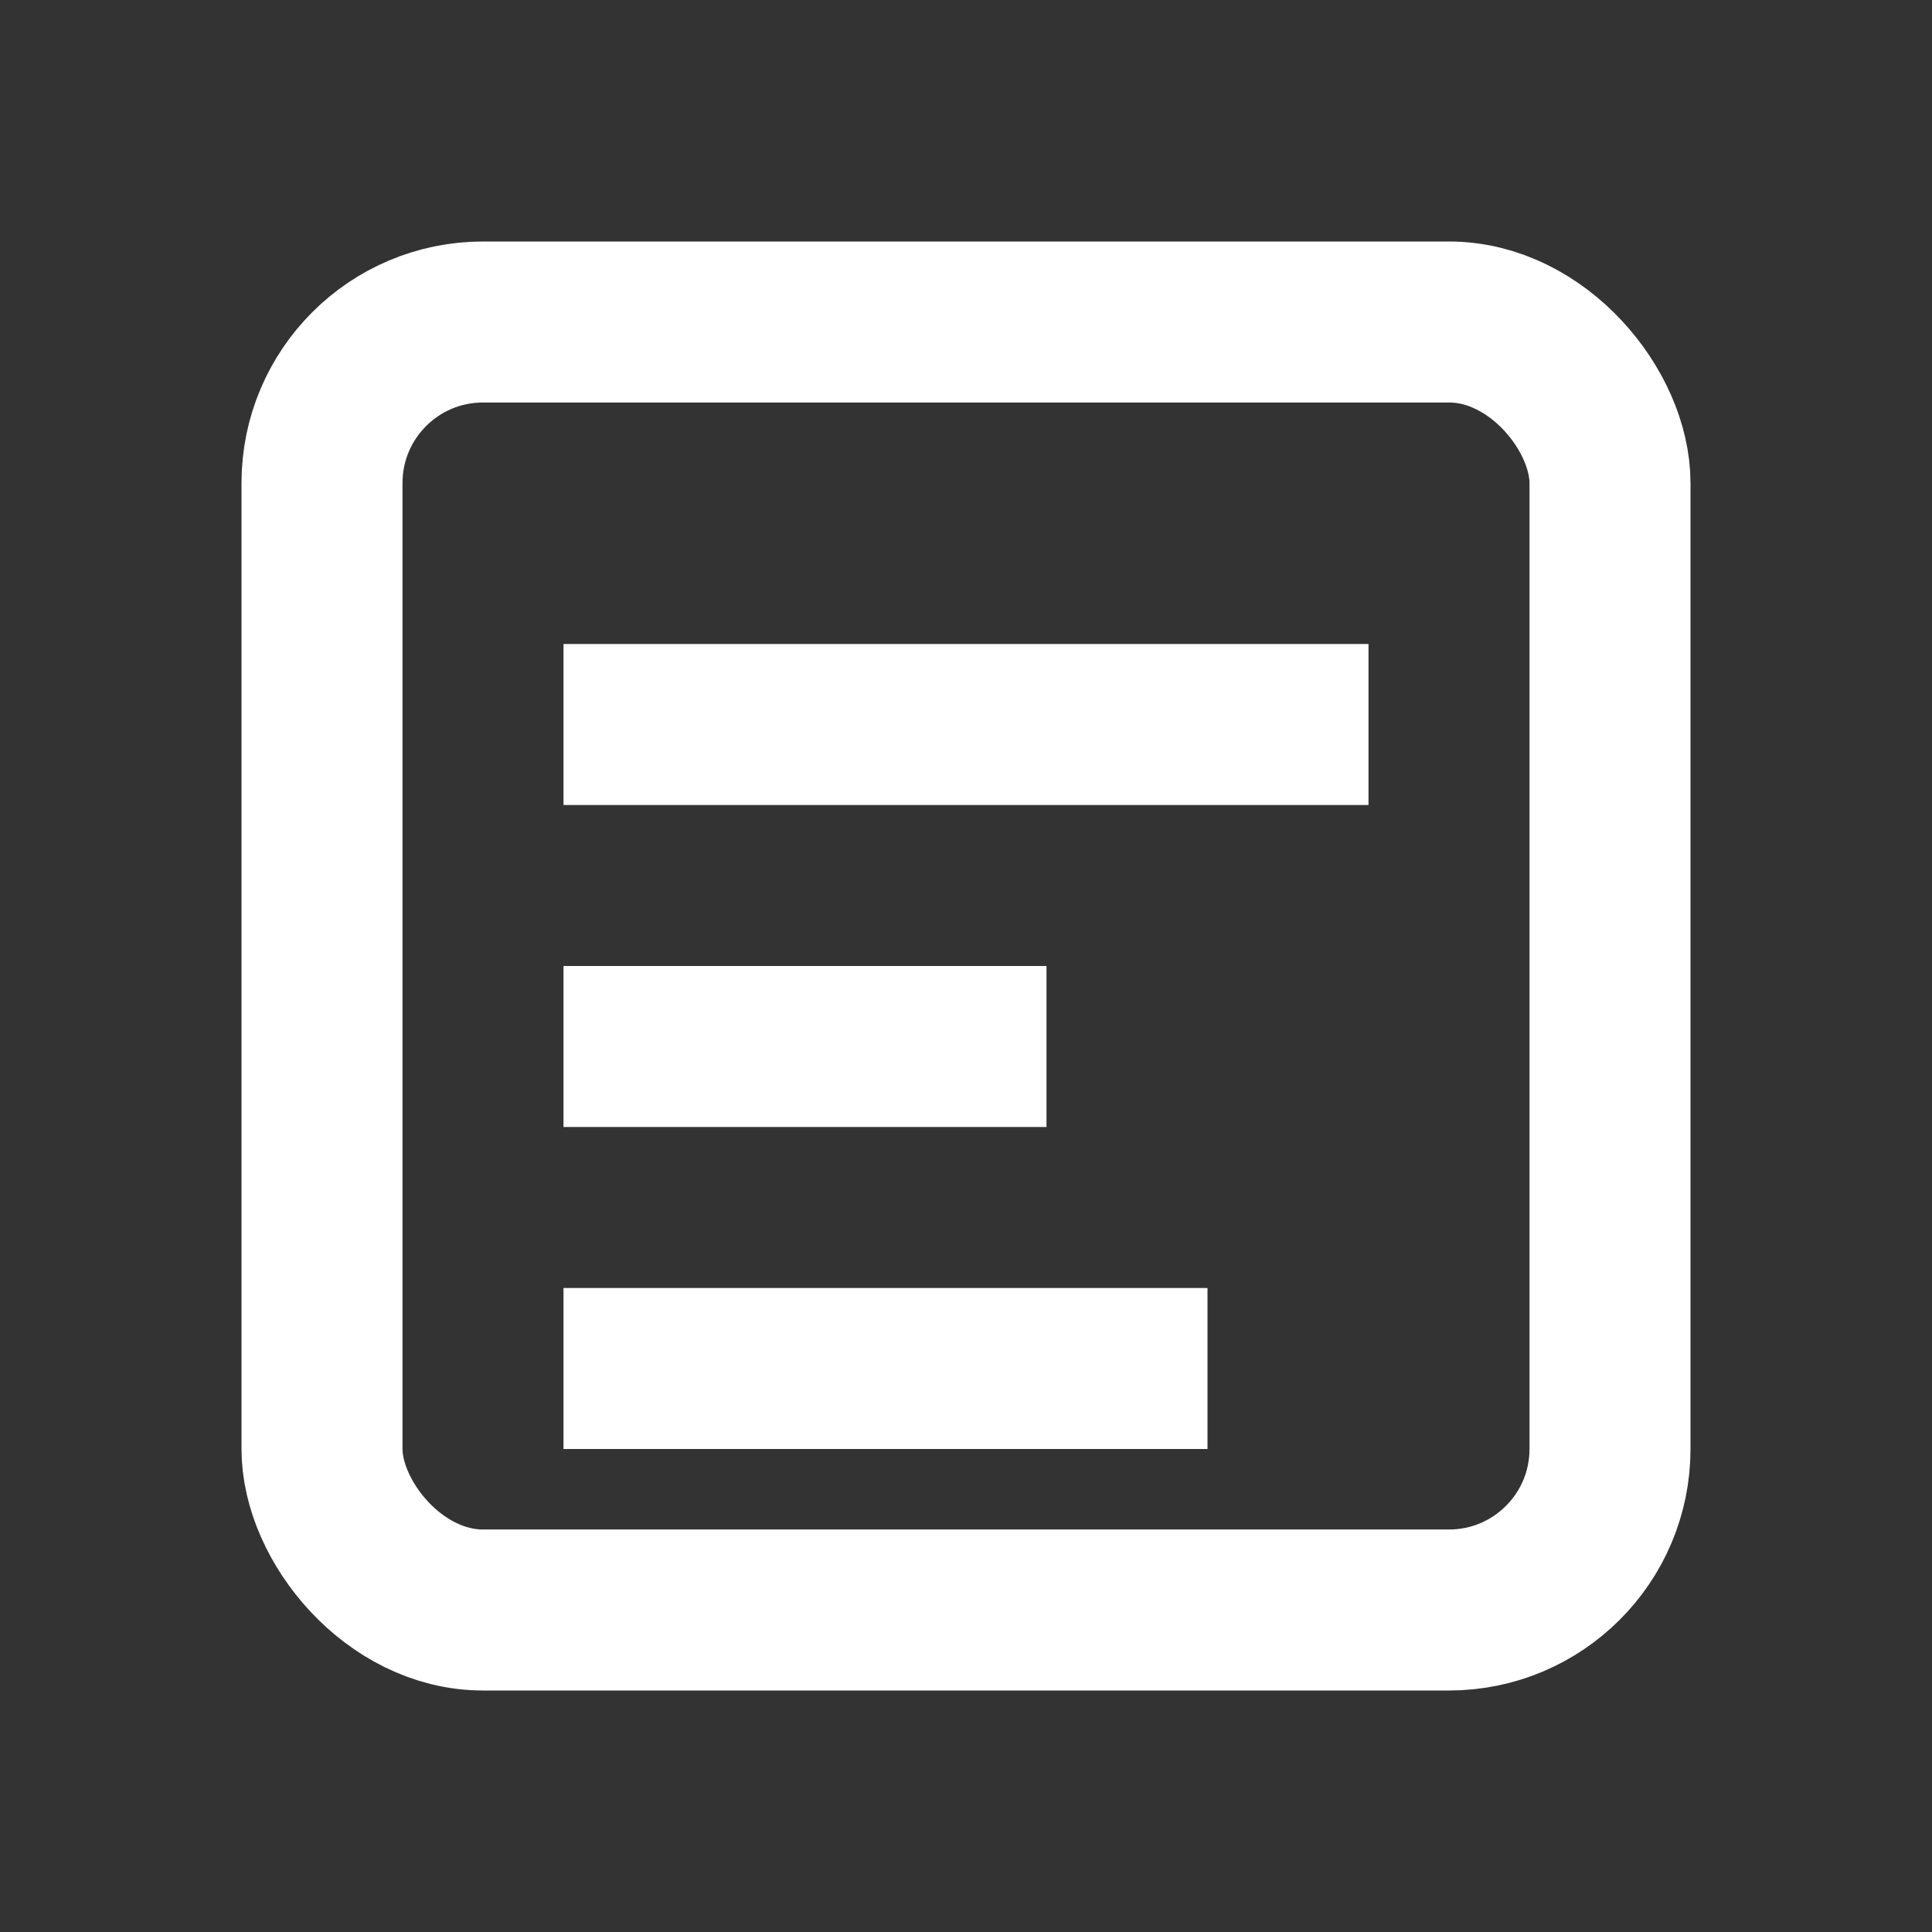 <?xml version="1.0" encoding="UTF-8"?>
<svg width="800px" height="800px" viewBox="0 0 24 24" version="1.1" xmlns="http://www.w3.org/2000/svg">
    <rect x="0" y="0" width="24" height="24" fill="#333333" stroke="none"/>
    <g stroke="#FFFFFF" stroke-width="2" fill="none" fill-rule="evenodd">
        <rect x="4" y="4" width="16" height="16" rx="2"/>
        <line x1="7" y1="9" x2="17" y2="9"/>
        <line x1="7" y1="13" x2="13" y2="13"/>
        <line x1="7" y1="17" x2="15" y2="17"/>
    </g>
</svg> 